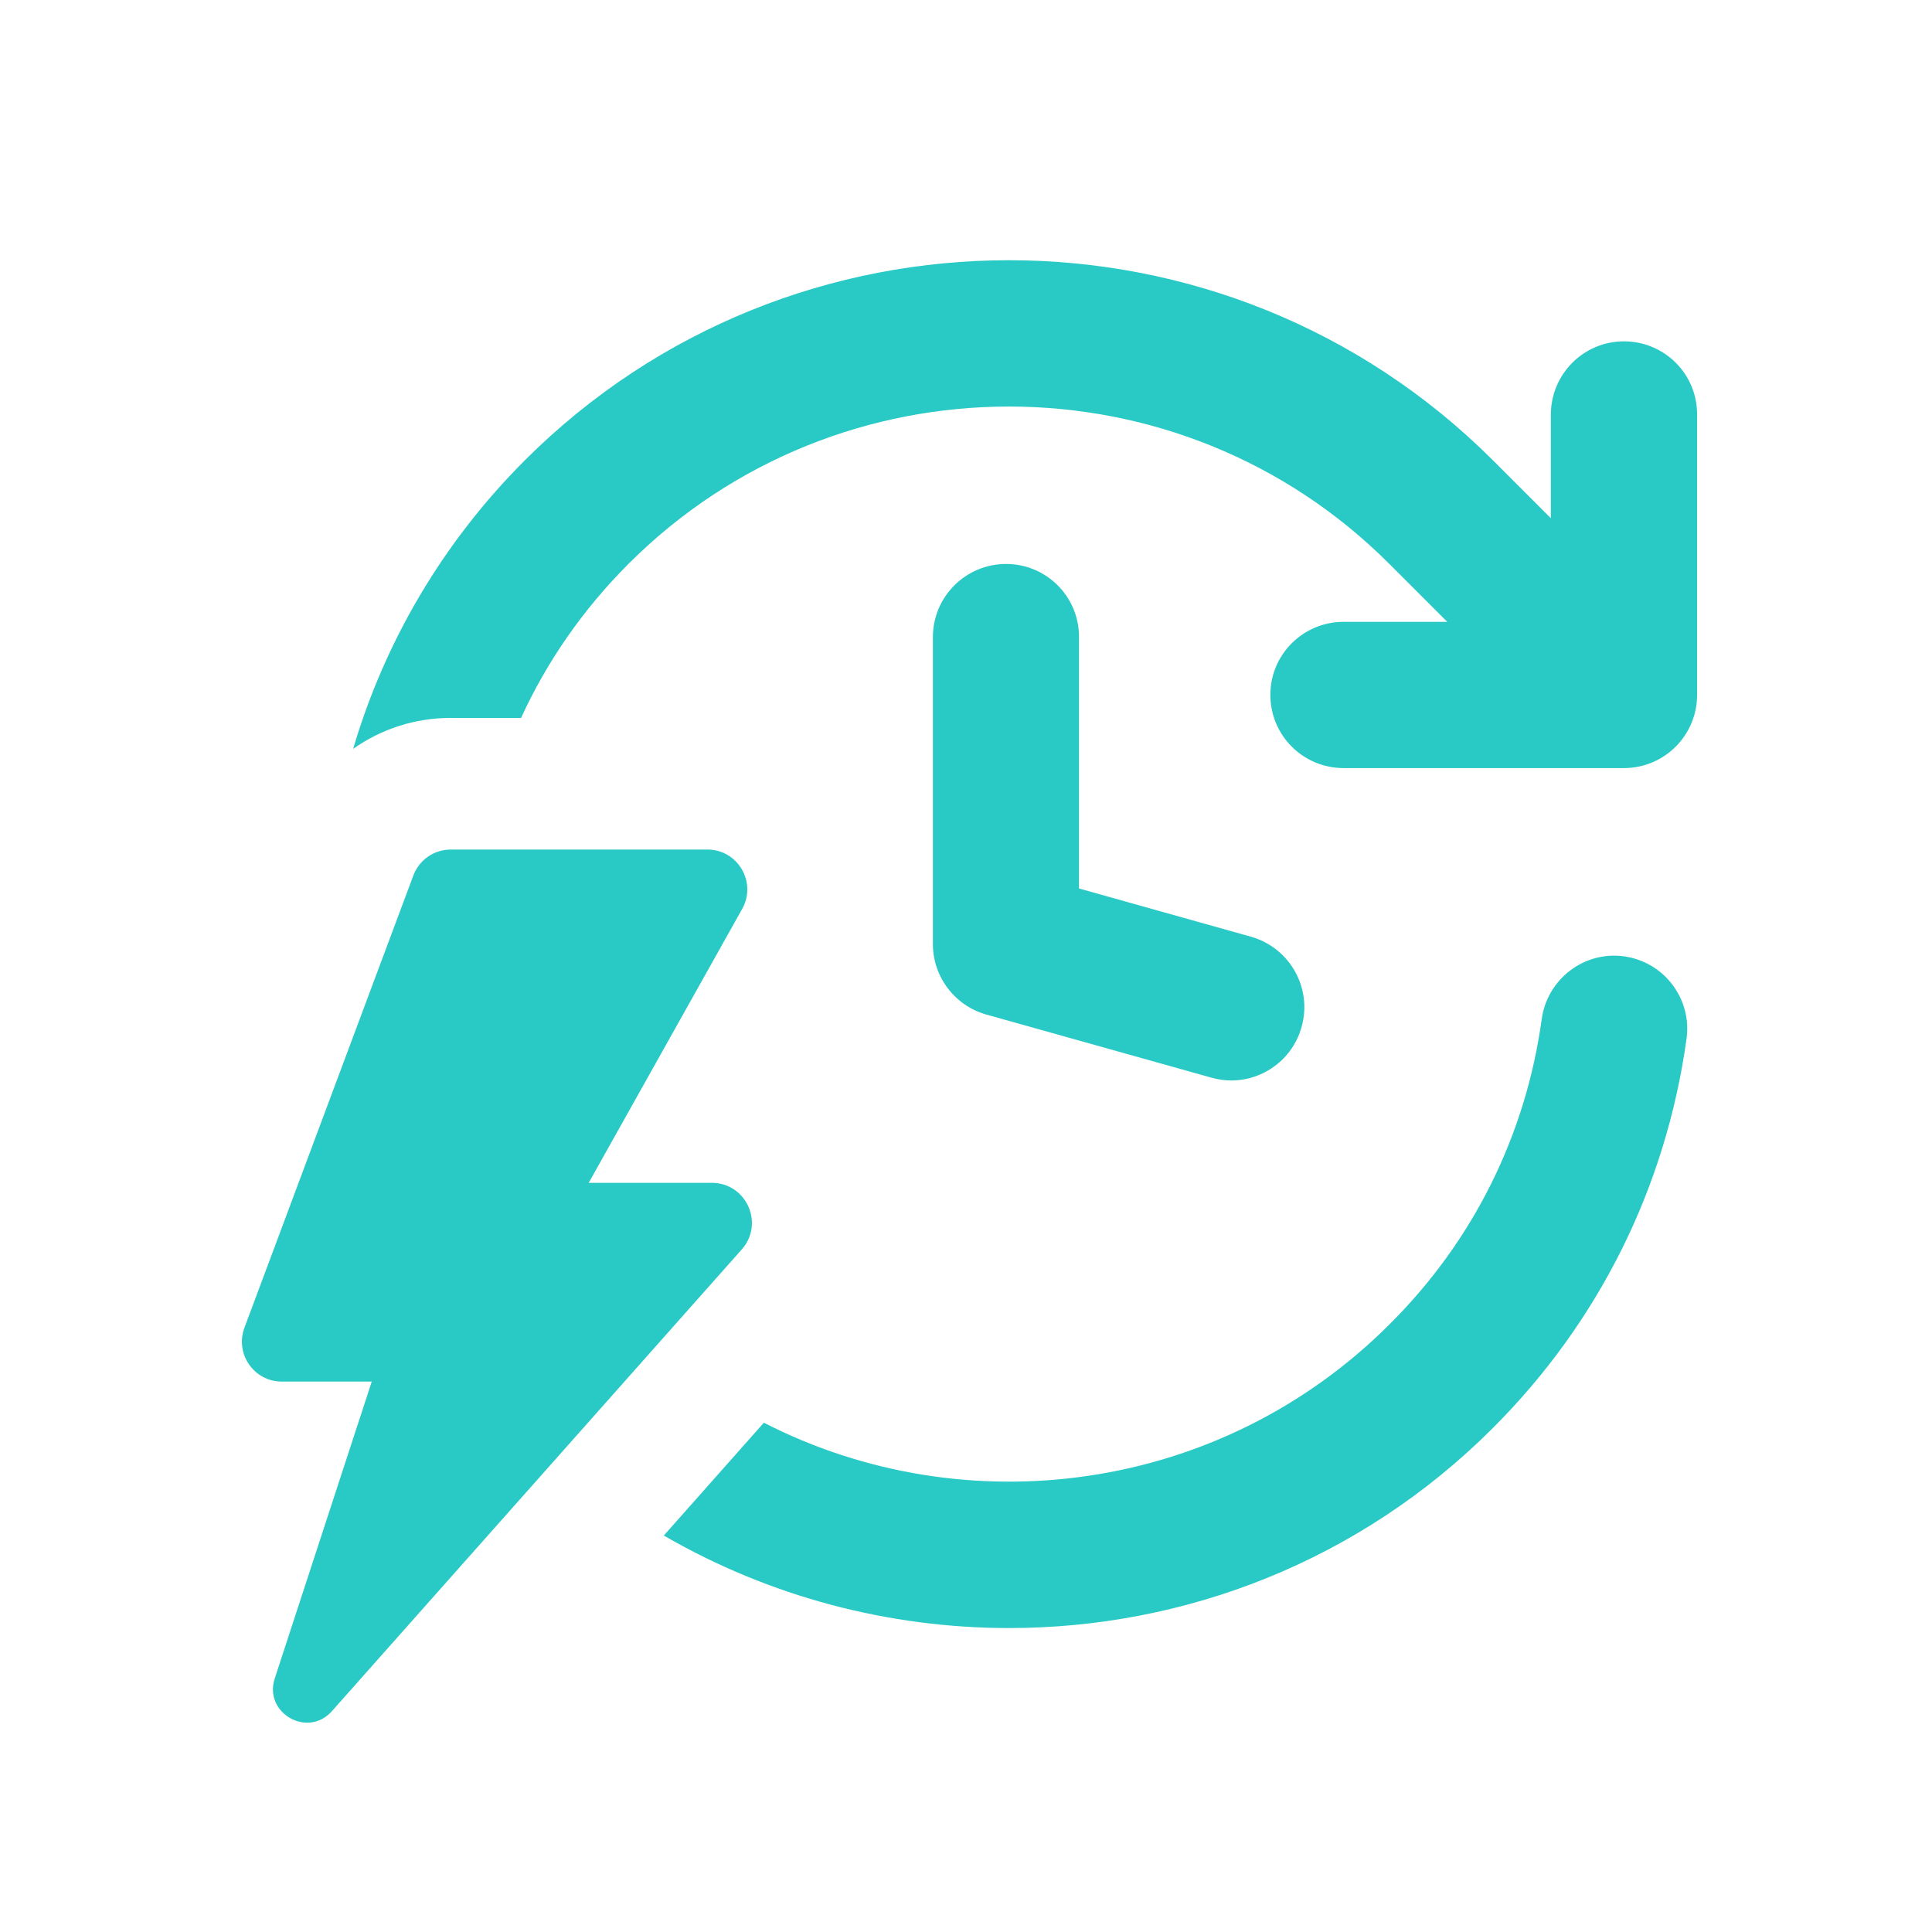 <svg xmlns="http://www.w3.org/2000/svg" xmlns:xlink="http://www.w3.org/1999/xlink" width="500" zoomAndPan="magnify" viewBox="0 0 375 375" height="500" preserveAspectRatio="xMidYMid meet" version="1.0"><defs><clipPath id="344219214d"><path d="M 68 50 L 329.812 50 L 329.812 150 L 68 150 Z M 68 50 " clip-rule="nonzero"/></clipPath></defs><rect x="-37.5" width="450" fill="#ffffff" y="-37.5" height="450" fill-opacity="1"/><rect x="-37.5" width="450" fill="#ffffff" y="-37.5" height="450" fill-opacity="1"/><path fill="#29cac6" d="M 315.273 185.633 C 307.535 184.527 300.363 189.996 299.258 197.734 C 296.148 220.383 285.93 240.914 269.676 257.078 C 236.895 289.828 187.5 296.254 148.266 276.145 L 128.844 298.047 C 149.492 310 172.648 316.004 195.867 316.004 C 229.871 316.004 263.848 303.098 289.754 277.191 C 310.344 256.602 323.34 230.484 327.348 201.68 C 328.453 193.941 323.074 186.738 315.273 185.633 Z M 315.273 185.633 " fill-opacity="1" fill-rule="nonzero"/><g clip-path="url(#344219214d)"><path fill="#29cac6" d="M 315.184 66.254 C 307.387 66.254 301.02 72.621 301.02 80.48 L 301.02 100.59 L 289.754 89.324 C 237.941 37.57 153.703 37.57 101.891 89.324 C 85.723 105.488 74.605 124.824 68.543 145.352 C 74.008 141.496 80.555 139.348 87.457 139.348 L 101.141 139.348 C 106.102 128.5 113.094 118.34 122 109.434 C 162.699 68.734 228.977 68.734 269.645 109.434 L 280.91 120.699 L 260.801 120.699 C 252.91 120.699 246.574 127.066 246.574 134.863 C 246.574 142.754 252.941 149.086 260.801 149.086 L 315.184 149.086 C 323.074 149.086 329.406 142.723 329.406 134.863 L 329.406 80.48 C 329.438 72.59 323.074 66.254 315.184 66.254 Z M 315.184 66.254 " fill-opacity="1" fill-rule="nonzero"/></g><path fill="#29cac6" d="M 195.27 109.465 C 187.441 109.465 181.074 115.828 181.074 123.656 L 181.074 183.242 C 181.074 189.605 185.32 195.195 191.445 196.926 L 235.16 209.18 C 236.445 209.539 237.73 209.719 238.984 209.719 C 245.203 209.719 250.91 205.594 252.641 199.316 C 254.762 191.758 250.34 183.93 242.781 181.809 L 209.434 172.453 L 209.434 123.656 C 209.465 115.801 203.098 109.465 195.27 109.465 Z M 195.27 109.465 " fill-opacity="1" fill-rule="nonzero"/><path fill="#29cac6" d="M 138.164 229.59 L 114.262 229.59 L 144.051 176.43 C 146.949 171.258 143.215 164.895 137.301 164.895 L 87.488 164.895 C 84.258 164.895 81.359 166.898 80.227 169.945 L 47.445 257.707 C 45.562 262.785 49.297 268.164 54.707 268.164 L 72.156 268.164 L 53.332 325.777 C 51.121 332.5 59.727 337.43 64.418 332.141 L 143.992 242.496 C 148.414 237.477 144.859 229.59 138.164 229.59 Z M 138.164 229.59 " fill-opacity="1" fill-rule="nonzero"/></svg>